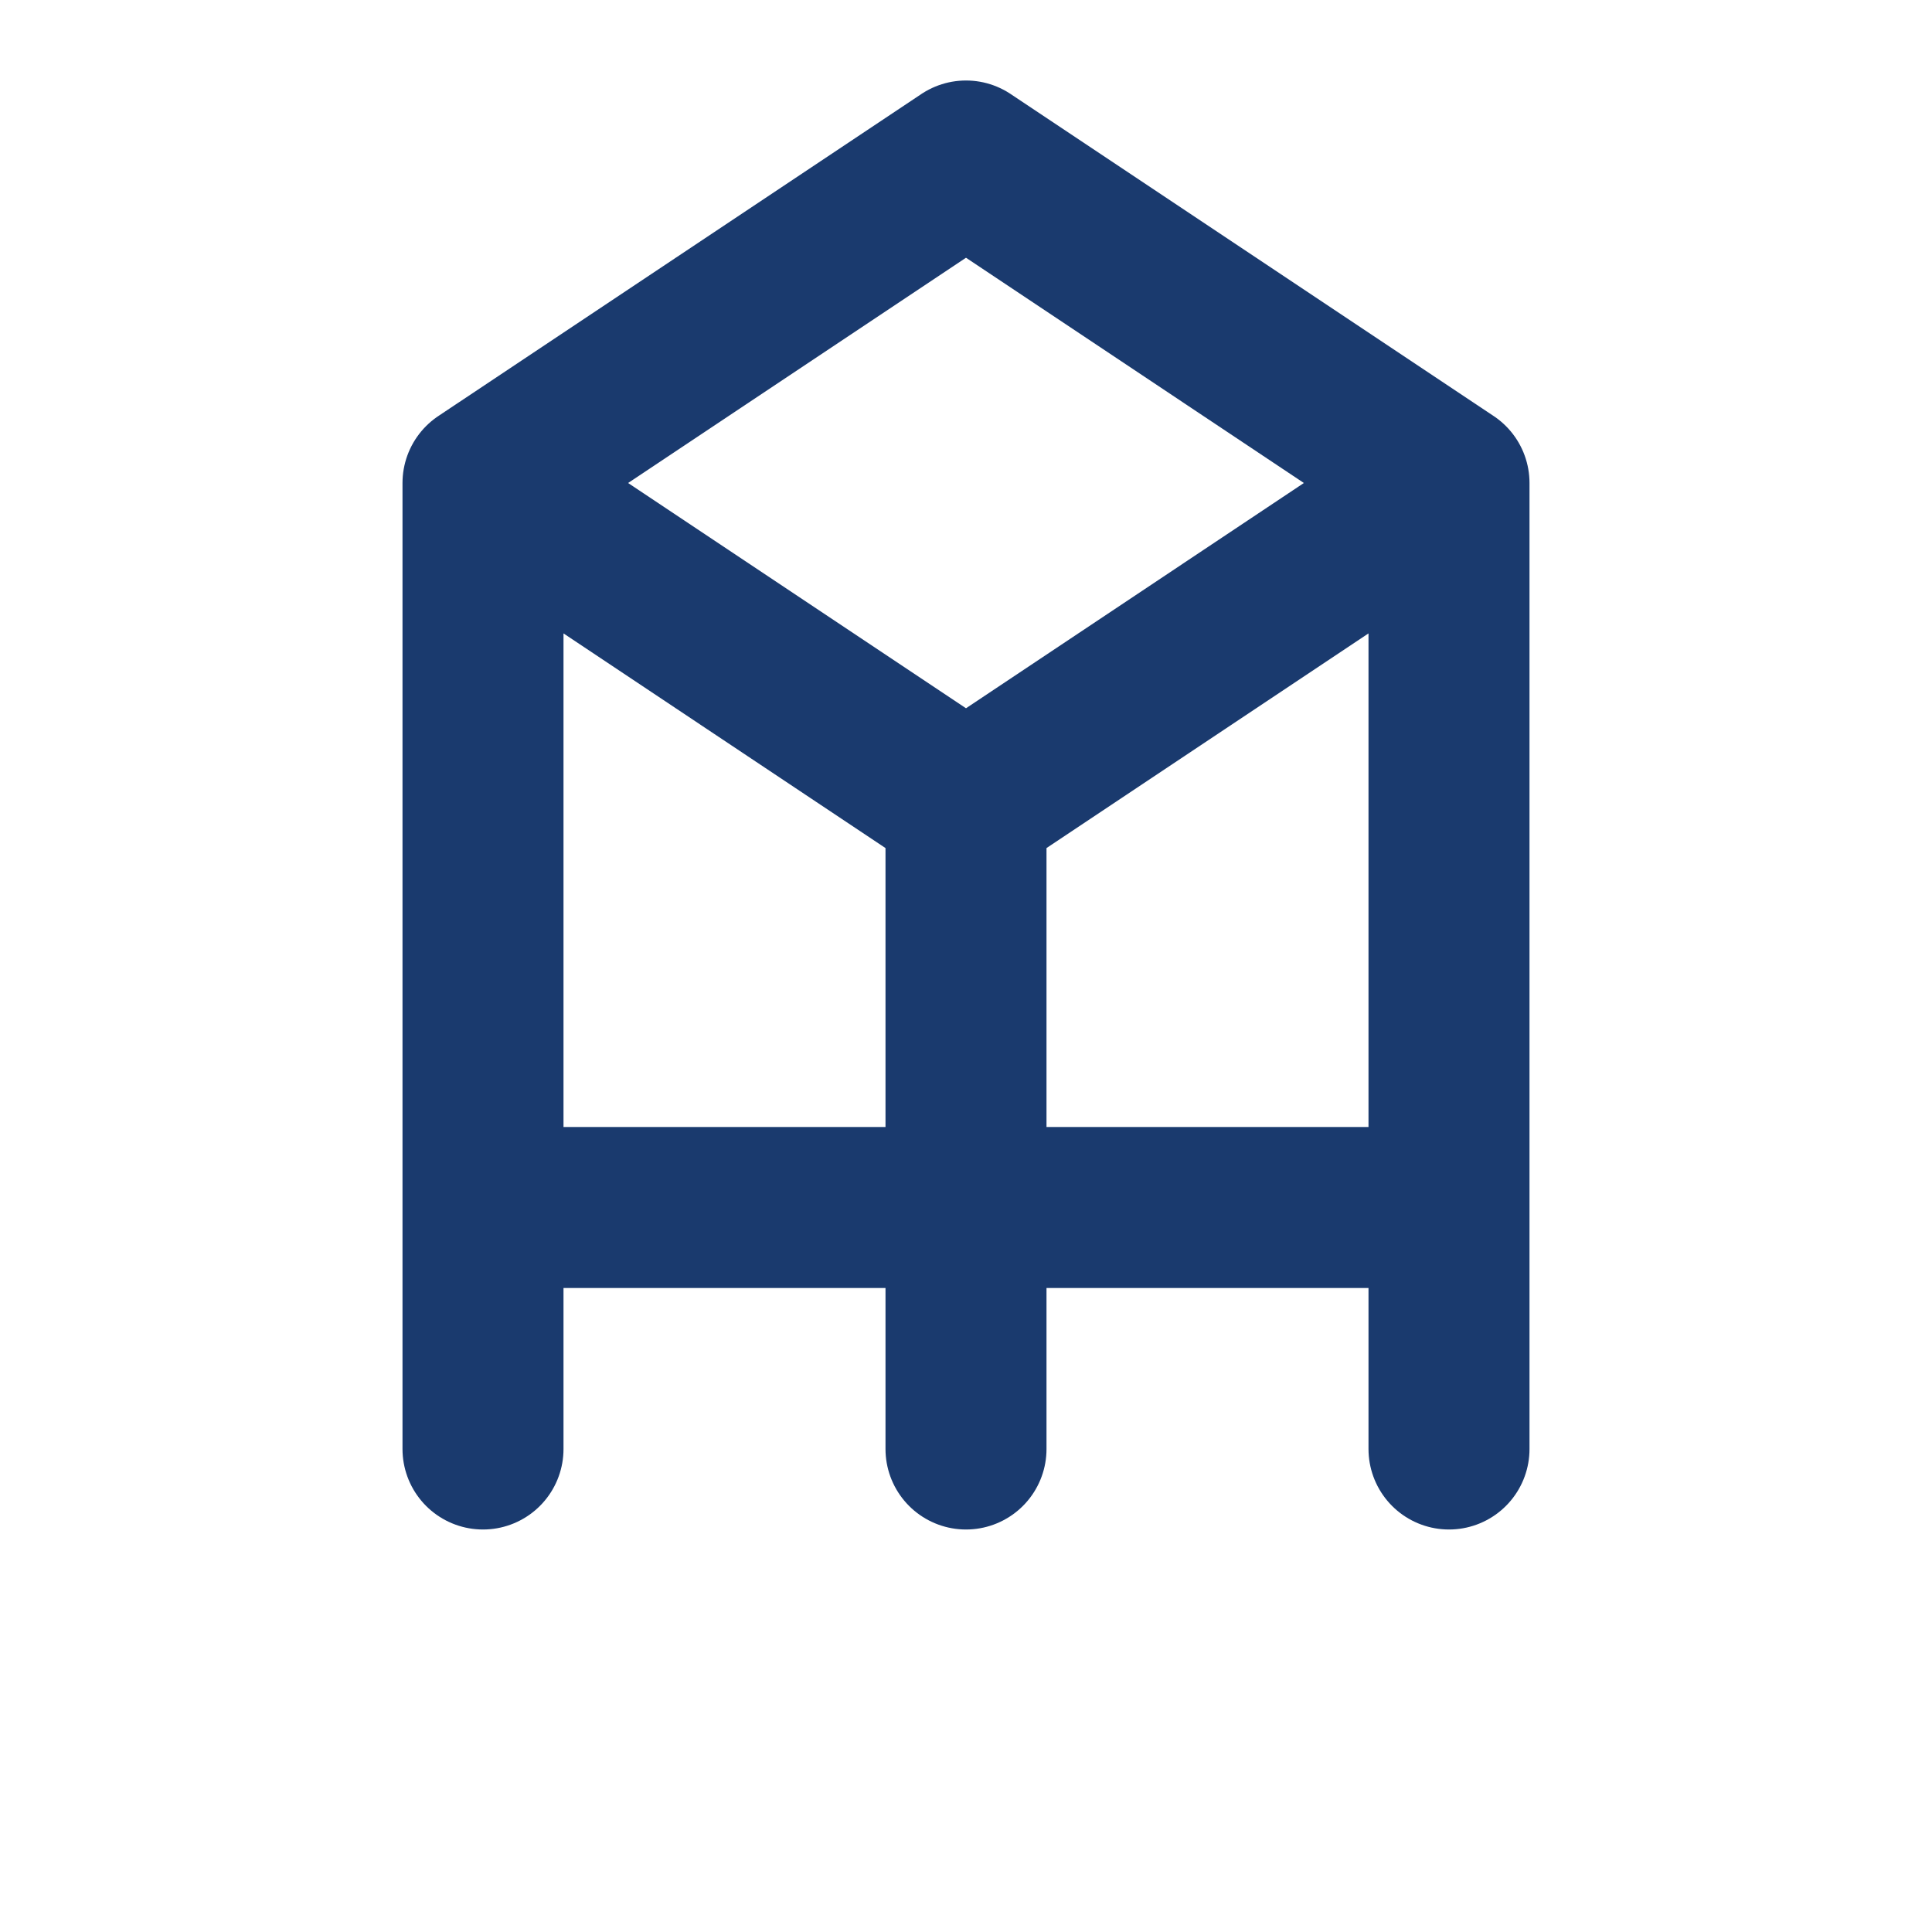 <svg xmlns="http://www.w3.org/2000/svg" viewBox="0 0 24 24" fill="none" stroke="#1a3a6e" stroke-width="2" stroke-linecap="round" stroke-linejoin="round">
  <path d="m18 6-6-4-6 4m12 0-6 4-6-4m0 0v12m12-12v12m-6-8v8m-6-3h12" />
</svg>